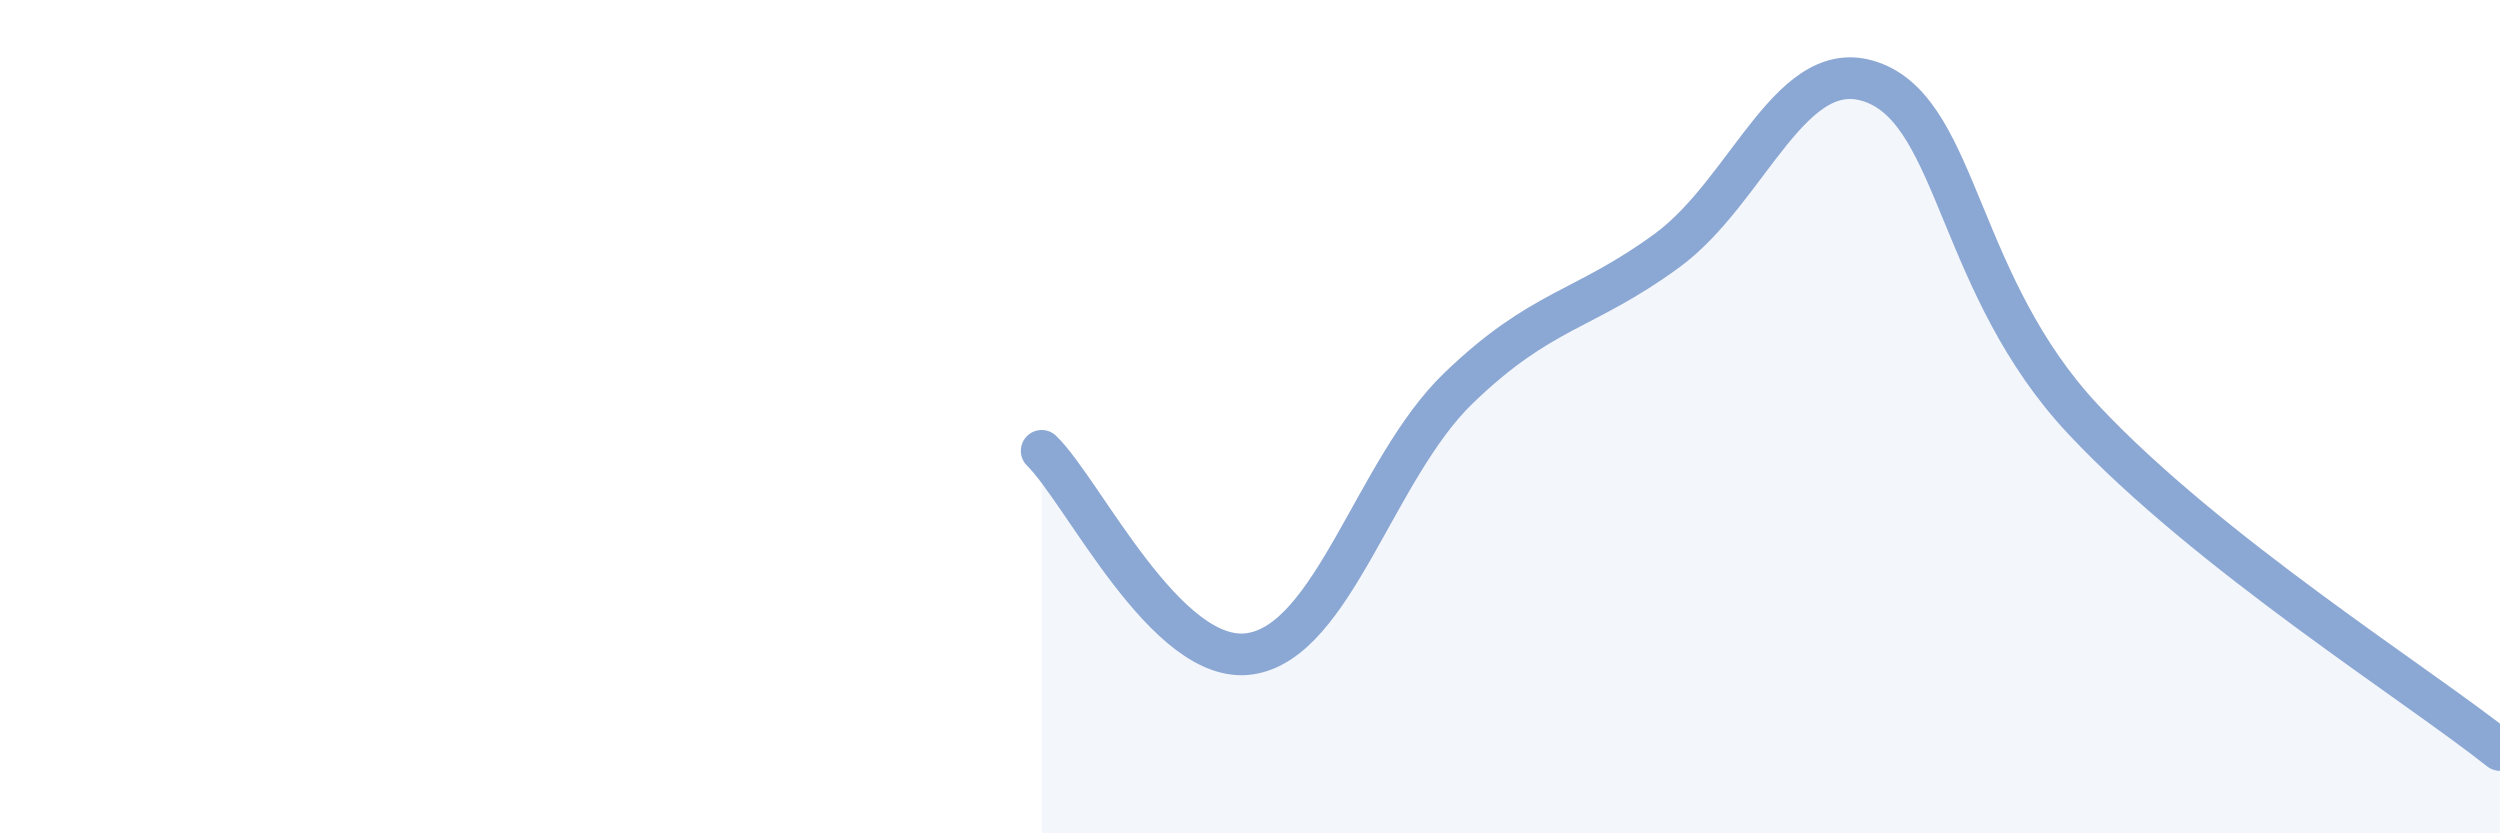 
    <svg width="60" height="20" viewBox="0 0 60 20" xmlns="http://www.w3.org/2000/svg">
      <path
        d="M 25,10.82 C 26,11.79 28,15.99 30,15.69 C 32,15.39 33,11.25 35,9.32 C 37,7.39 38,7.48 40,6.02 C 42,4.56 43,1.19 45,2 C 47,2.81 47,6.87 50,10.07 C 53,13.27 58,16.41 60,18L60 20L25 20Z"
        fill="#8ba7d3"
        opacity="0.1"
        stroke-linecap="round"
        stroke-linejoin="round"
      />
      <path
        d="M 25,10.82 C 26,11.79 28,15.99 30,15.69 C 32,15.39 33,11.25 35,9.32 C 37,7.39 38,7.48 40,6.02 C 42,4.56 43,1.19 45,2 C 47,2.81 47,6.87 50,10.07 C 53,13.27 58,16.41 60,18"
        stroke="#8ba7d3"
        stroke-width="1"
        fill="none"
        stroke-linecap="round"
        stroke-linejoin="round"
      />
    </svg>
  